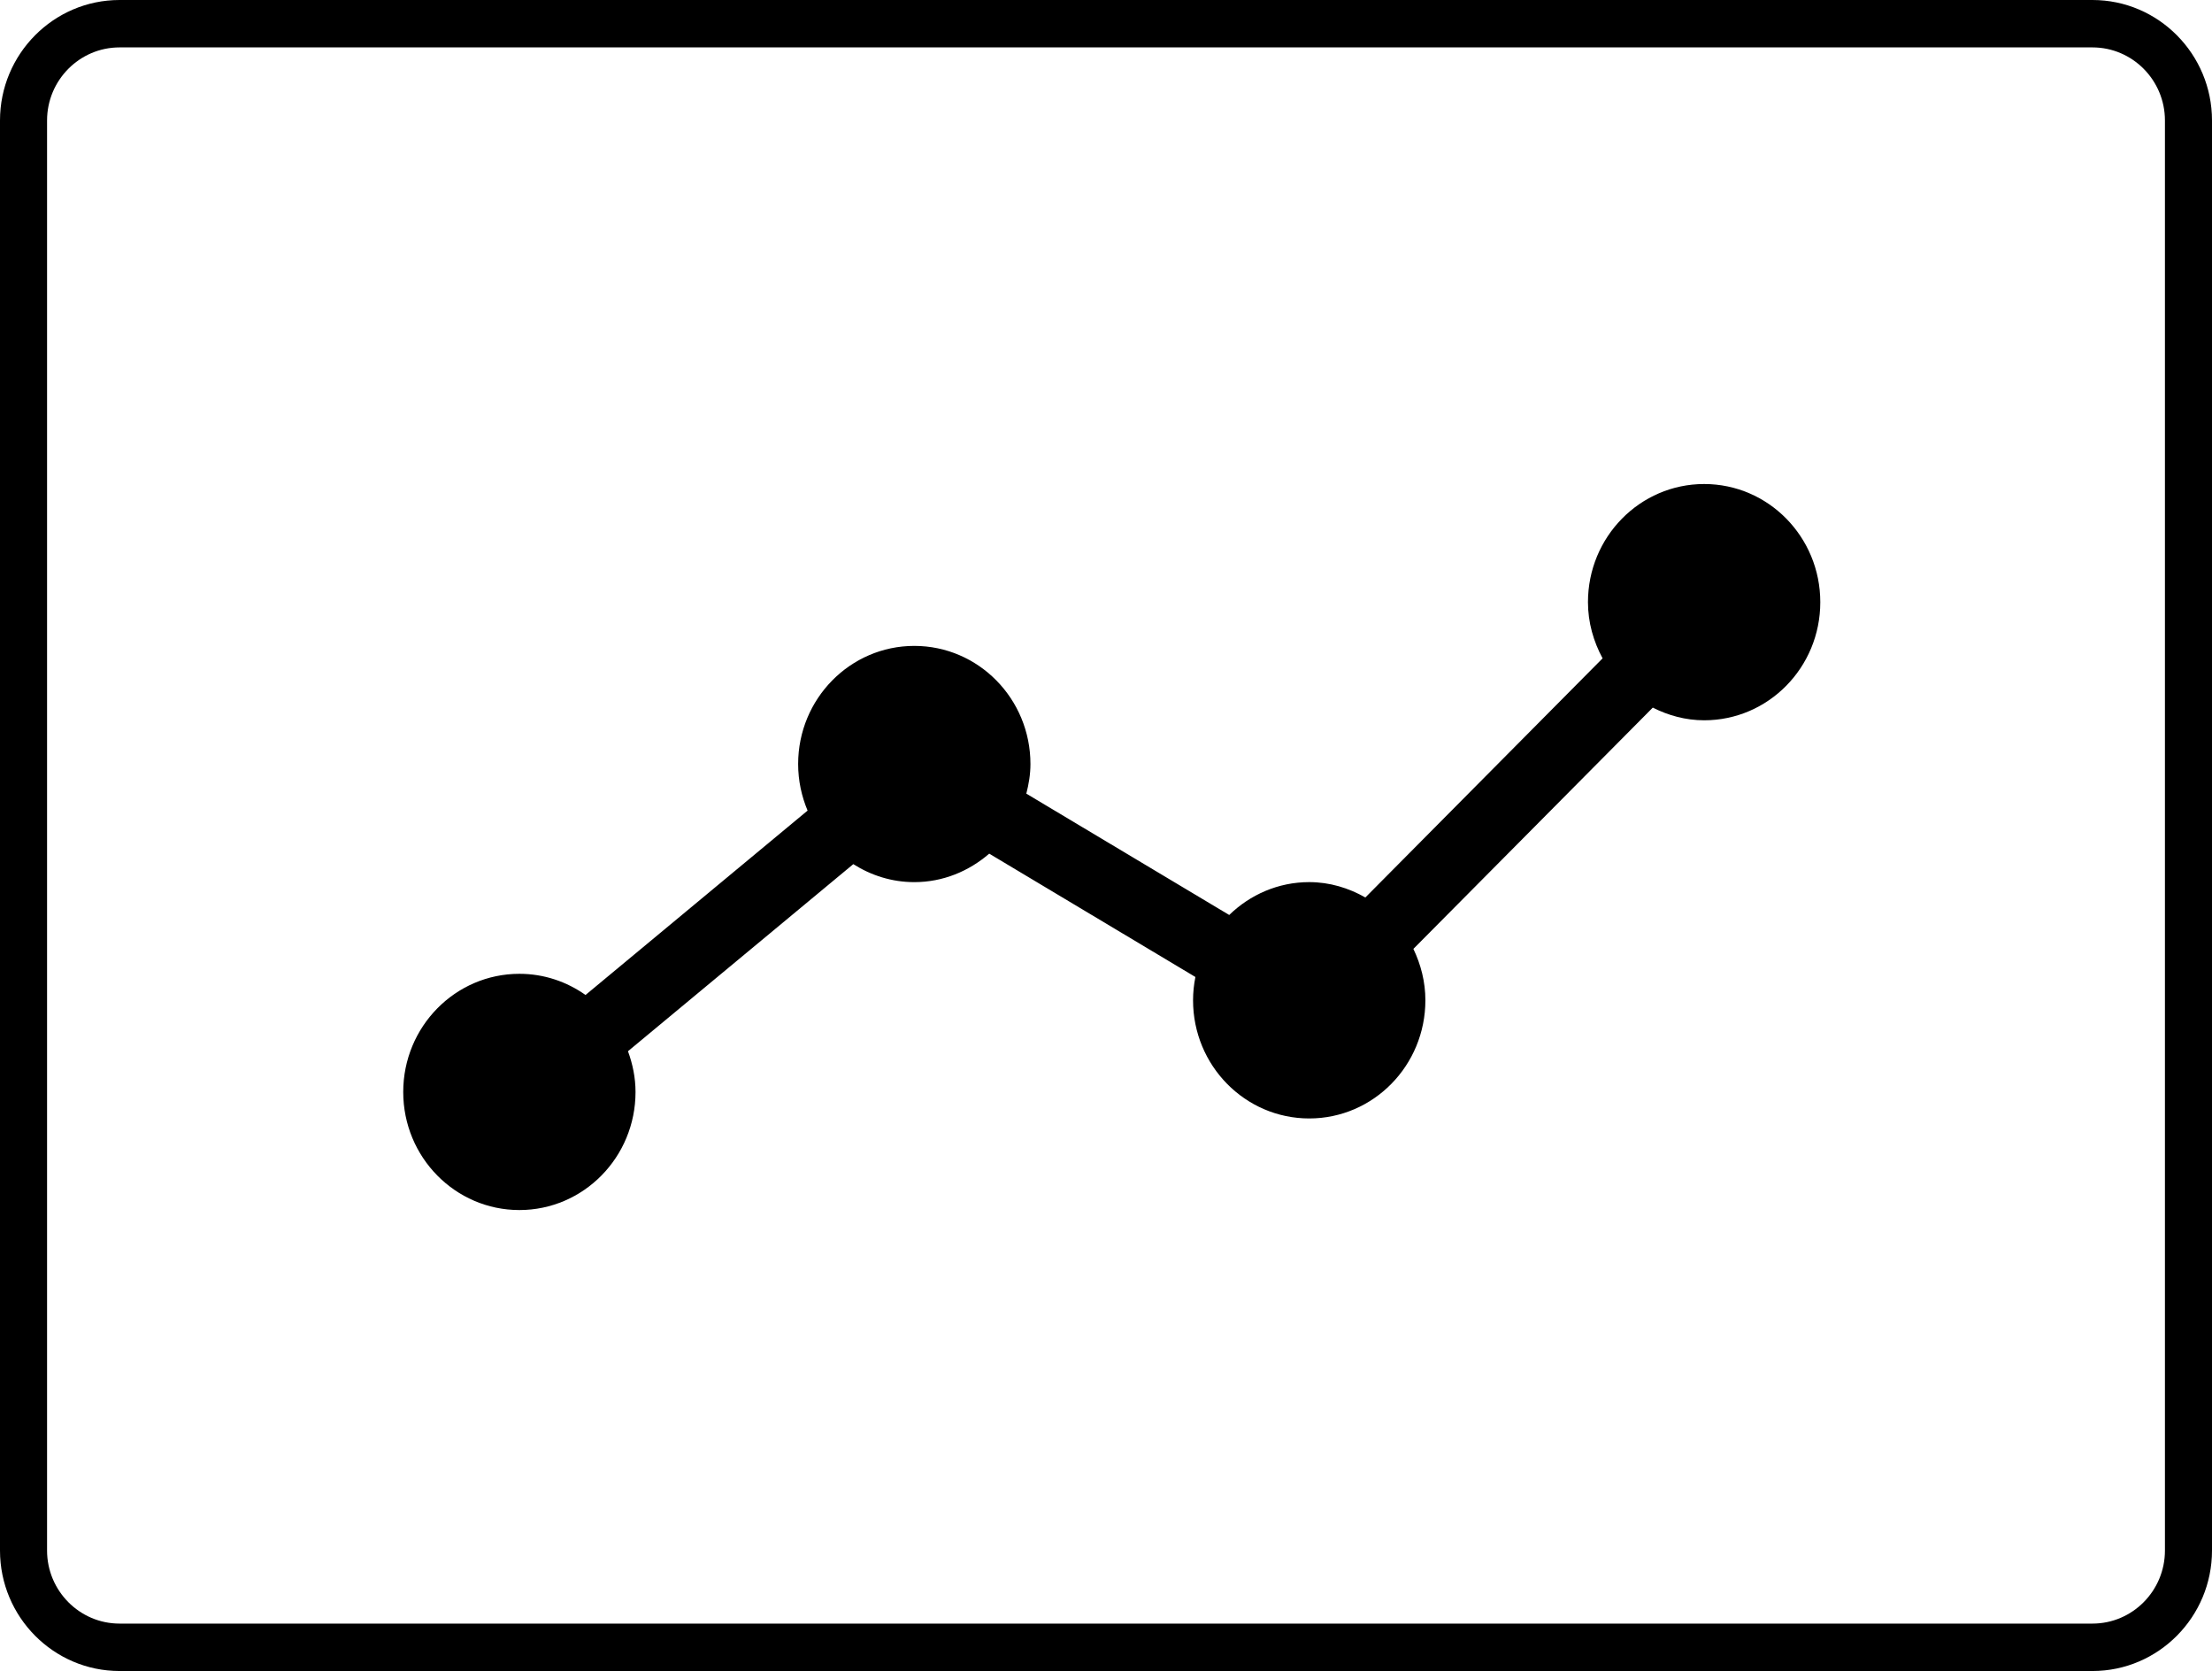 <?xml version="1.0" encoding="UTF-8"?>
<svg width="192px" height="145px" viewBox="0 0 192 145" version="1.1" xmlns="http://www.w3.org/2000/svg" xmlns:xlink="http://www.w3.org/1999/xlink">
    <!-- Generator: Sketch 46.2 (44496) - http://www.bohemiancoding.com/sketch -->
    <title>noun_137737_cc</title>
    <desc>Created with Sketch.</desc>
    <defs></defs>
    <g id="Page-1" stroke="none" stroke-width="1" fill="none" fill-rule="evenodd">
        <g id="Artboard-13" transform="translate(-104, -128)" fill-rule="nonzero" fill="#000000">
            <g id="noun_137737_cc" transform="translate(104, 128)">
                <path d="M181.623,0 L10.377,0 C4.655,0 0,4.689 0,10.455 L0,134.543 C0,140.311 4.655,145 10.377,145 L181.623,145 C187.345,145 192,140.309 192,134.543 L192,10.455 C192,4.689 187.343,0 181.623,0 Z M187.915,134.543 C187.915,138.039 185.094,140.885 181.623,140.885 L10.377,140.885 C6.91,140.885 4.085,138.039 4.085,134.543 L4.085,10.455 C4.085,6.958 6.908,4.113 10.377,4.113 L181.623,4.113 C185.094,4.113 187.915,6.958 187.915,10.455 L187.915,134.543 Z" id="Shape"></path>
                <path d="M147.924,62.502 C146.313,62.502 144.81,62.084 143.461,61.402 L122.681,82.339 C123.33,83.695 123.722,85.195 123.722,86.797 C123.722,92.461 119.208,97.052 113.641,97.052 C108.072,97.052 103.556,92.461 103.556,86.797 C103.556,86.107 103.629,85.43 103.76,84.777 L85.864,74.074 C84.104,75.595 81.853,76.546 79.361,76.546 C77.41,76.546 75.605,75.961 74.066,74.984 L54.508,91.218 C54.911,92.324 55.163,93.506 55.163,94.756 C55.163,100.413 50.65,105 45.083,105 C39.514,105 35,100.413 35,94.756 C35,89.092 39.516,84.501 45.083,84.501 C47.22,84.501 49.192,85.184 50.823,86.338 L70.098,70.338 C69.576,69.095 69.278,67.732 69.278,66.298 C69.278,60.638 73.794,56.047 79.361,56.047 C84.928,56.047 89.442,60.638 89.442,66.298 C89.442,67.19 89.296,68.039 89.084,68.867 L106.695,79.396 C108.505,77.639 110.941,76.544 113.641,76.544 C115.418,76.544 117.065,77.054 118.512,77.877 L139.104,57.127 C138.32,55.673 137.834,54.027 137.834,52.253 C137.834,46.591 142.35,42 147.921,42 C153.489,42 158,46.591 158,52.253 C158.002,57.915 153.489,62.502 147.924,62.502 Z" id="Shape"></path>
            </g>
        </g>
    </g>
</svg>